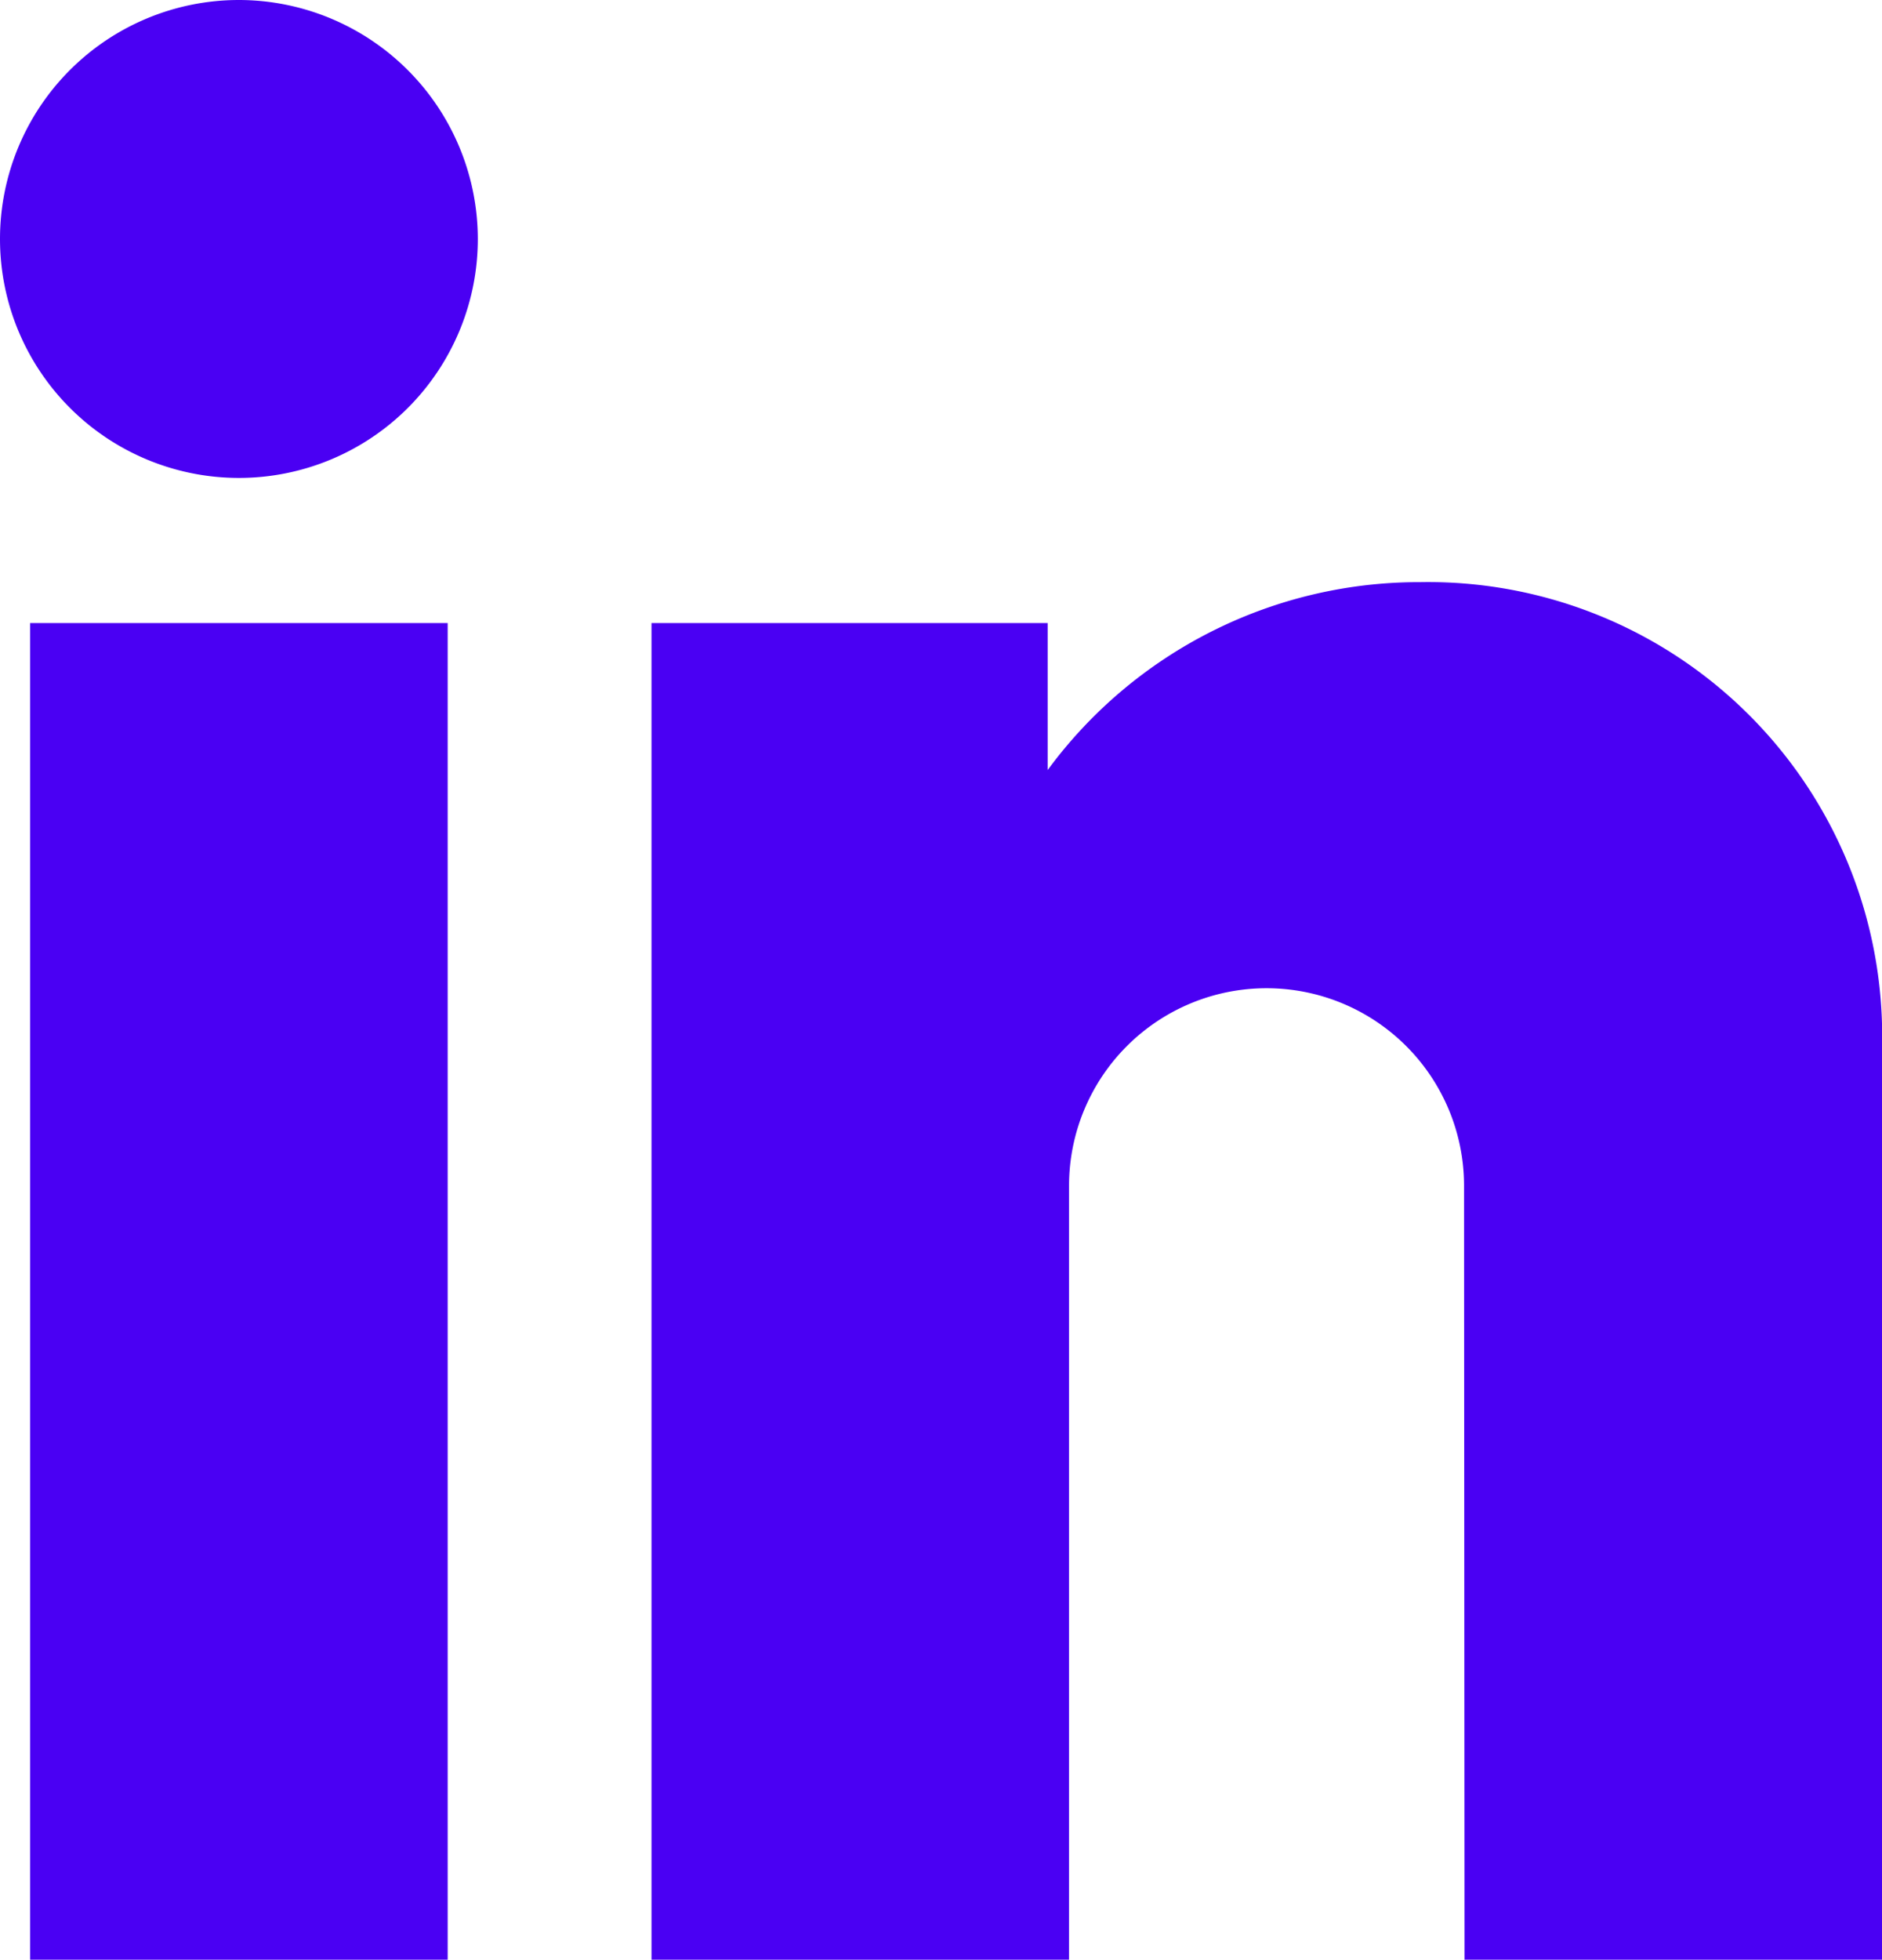 <svg xmlns="http://www.w3.org/2000/svg" xmlns:xlink="http://www.w3.org/1999/xlink" width="32.66" height="34" viewBox="0 0 32.66 34"><defs><clipPath id="a"><rect width="32.66" height="34" fill="none"/></clipPath></defs><rect width="7.246" height="23.19" transform="translate(0.523 10.81)" fill="#4a00f3"/><g clip-path="url(#a)"><path d="M4.146,0A4.146,4.146,0,1,0,8.292,4.146,4.151,4.151,0,0,0,4.146,0" fill="#4a00f3"/><path d="M32.66,17.85l0-.093A7.88,7.88,0,0,0,24.649,10.1a8,8,0,0,0-6.468,3.26V10.81H11.306V34h7.246V20.573a3.427,3.427,0,0,1,6.855,0L25.415,34H32.66Z" fill="#4a00f3"/></g></svg>